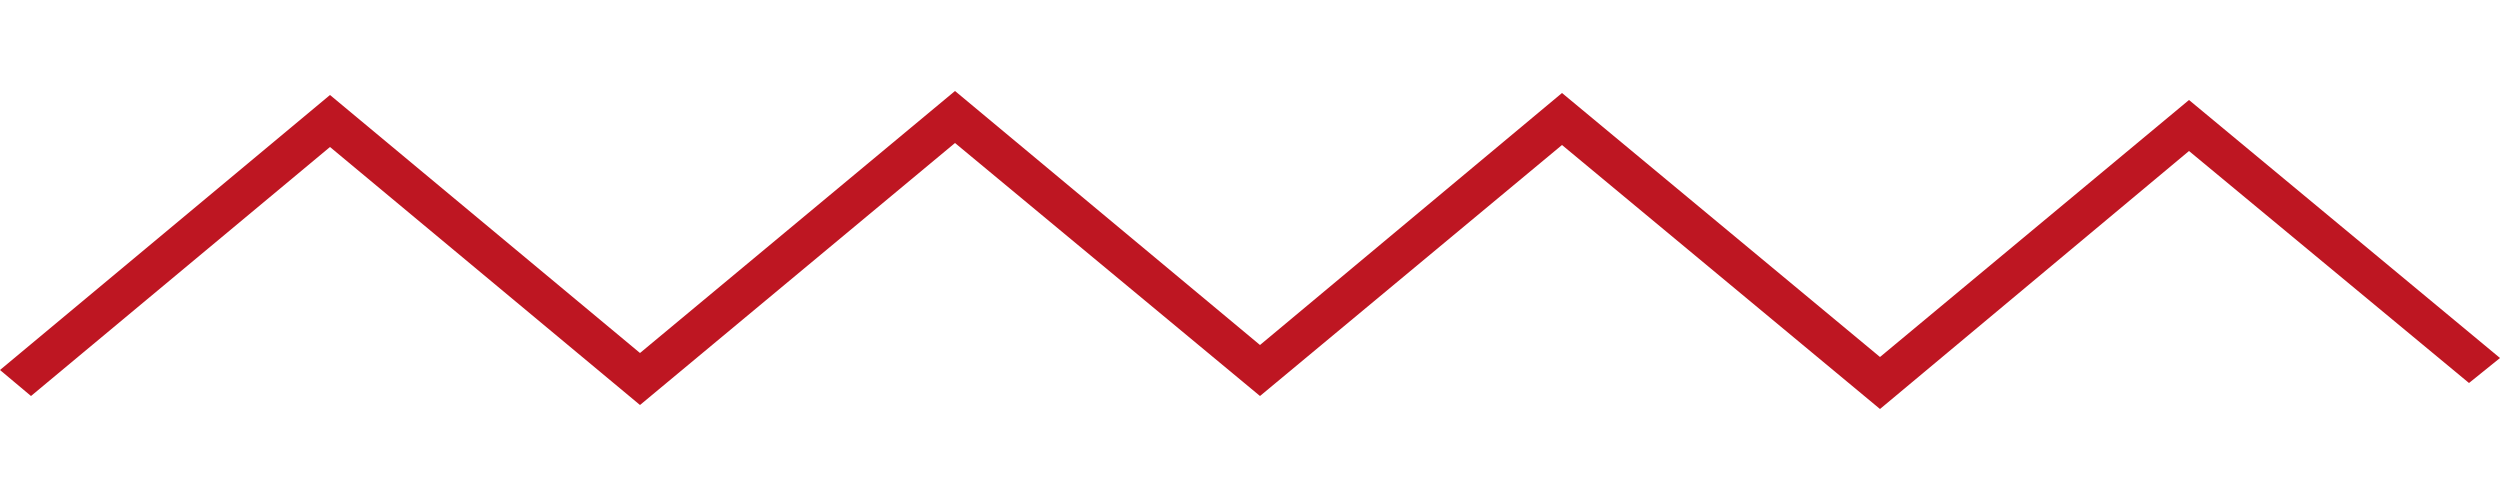 <?xml version="1.0" encoding="UTF-8"?>
<!-- Generator: Adobe Illustrator 28.3.0, SVG Export Plug-In . SVG Version: 6.00 Build 0)  -->
<svg xmlns="http://www.w3.org/2000/svg" xmlns:xlink="http://www.w3.org/1999/xlink" version="1.1" id="Livello_1" x="0px" y="0px" width="250px" height="50px" viewBox="0 0 250 50" style="enable-background:new 0 0 250 50;" xml:space="preserve">
<style type="text/css">
	.st0{fill:#BE1622;}
</style>
<g>
	<polygon class="st0" points="188,40.9 156.2,14.5 126,39.6 95.5,14.3 64,40.5 33,14.7 3.1,39.6 0,37 33,9.5 64,35.3 95.5,9.1    126,34.5 156.2,9.3 188,35.7 218.9,10 250,35.8 246.9,38.3 218.9,15.1  "></polygon>
</g>
</svg>
